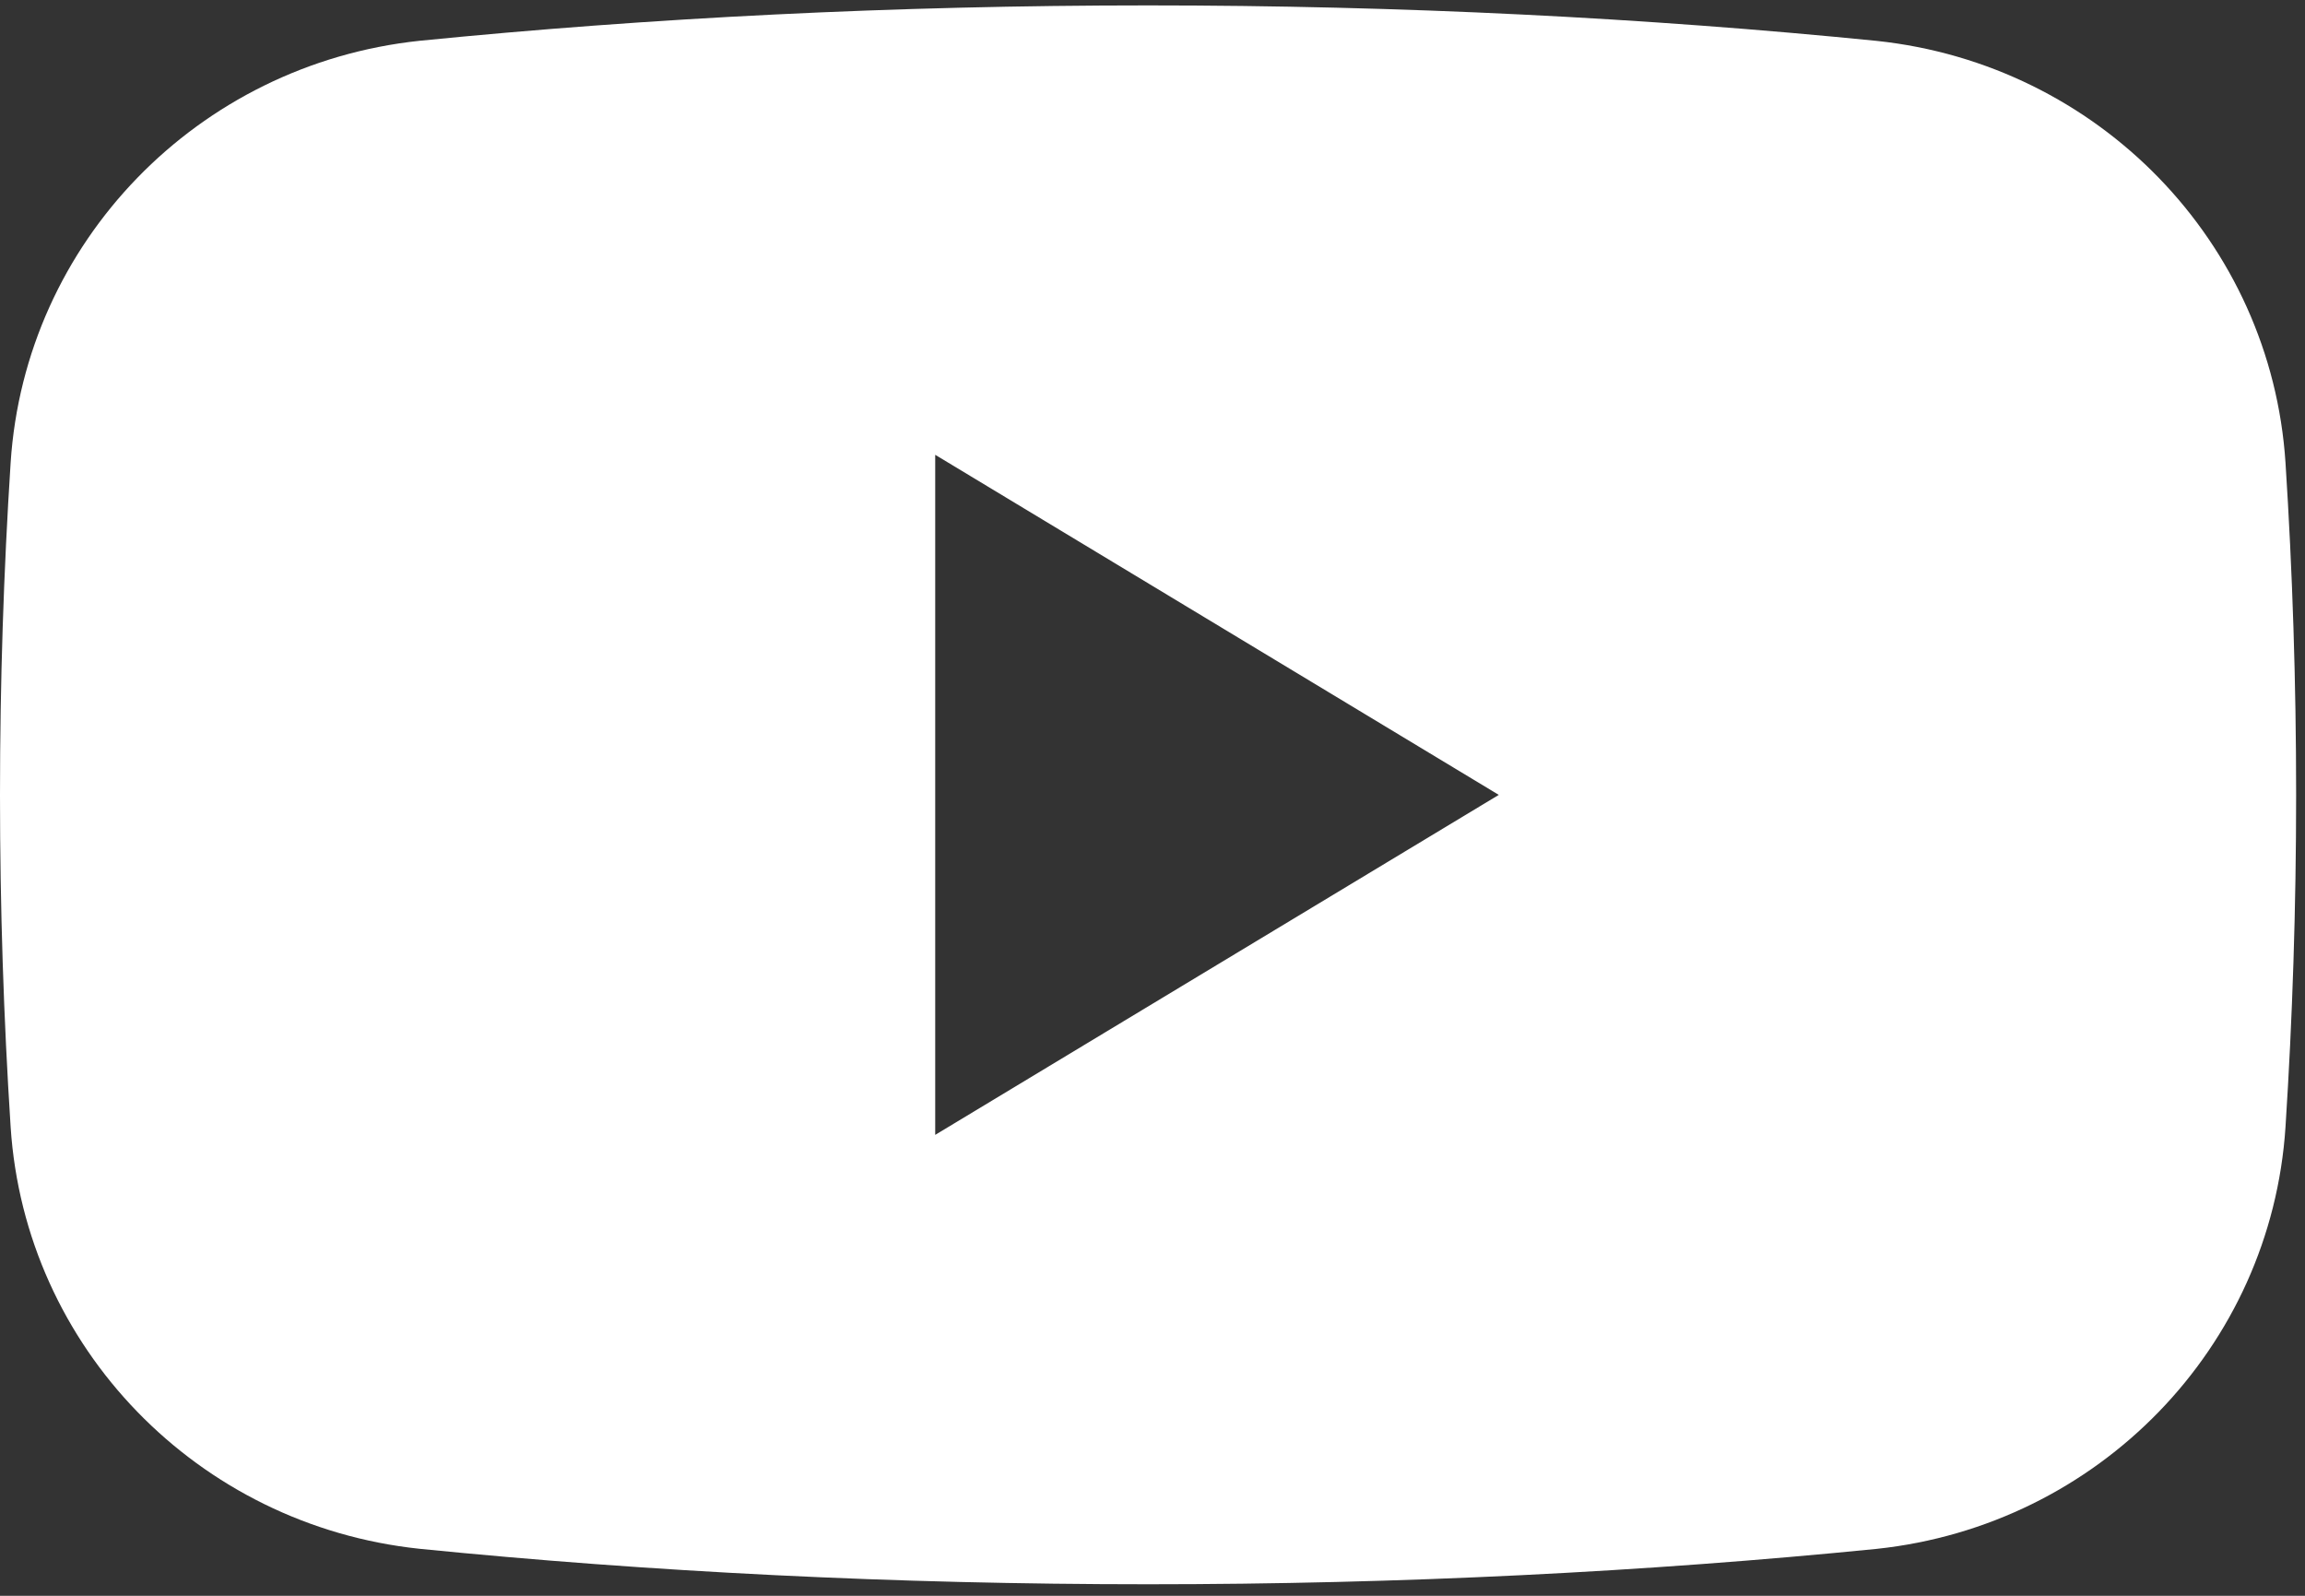 <?xml version="1.0" encoding="UTF-8"?>
<svg width="26px" height="18px" viewBox="0 0 26 18" version="1.1" xmlns="http://www.w3.org/2000/svg" xmlns:xlink="http://www.w3.org/1999/xlink">
    <rect x="0" y="0" width="26" height="18" fill="#333333" stroke="none"/>
    <!-- Generator: Sketch 49.3 (51167) - http://www.bohemiancoding.com/sketch -->
    <title>iconfinder_Youtube_3721679</title>
    <desc>Created with Sketch.</desc>
    <defs></defs>
    <g id="Page-1" stroke="none" stroke-width="1" fill="none" fill-rule="evenodd">
        <g id="01-Landing" transform="translate(-1106, -2253)" fill="#FFFFFF">
            <g id="iconfinder_Youtube_3721679" transform="translate(1106, 2253)">
                <g id="Group">
                    <path d="M0.12,5.219 C0.282,2.733 2.23,0.725 4.733,0.46 C7.33,0.201 10.089,0.061 12.95,0.061 C15.811,0.061 18.571,0.201 21.167,0.461 C23.67,0.725 25.618,2.733 25.78,5.219 C25.859,6.444 25.9,7.695 25.9,8.966 C25.9,10.236 25.859,11.487 25.78,12.712 C25.618,15.198 23.67,17.206 21.167,17.471 C18.571,17.73 15.811,17.87 12.95,17.87 C10.089,17.87 7.33,17.73 4.733,17.47 C2.23,17.206 0.282,15.198 0.12,12.712 C0.041,11.487 4.4408921e-16,10.236 4.4408921e-16,8.966 C4.4408921e-16,7.695 0.041,6.444 0.12,5.219 Z M16.906,8.966 L10.549,5.13 L10.549,12.801 L16.906,8.966 Z" id="Combined-Shape"></path>
                </g>
            </g>
        </g>
    </g>
</svg>